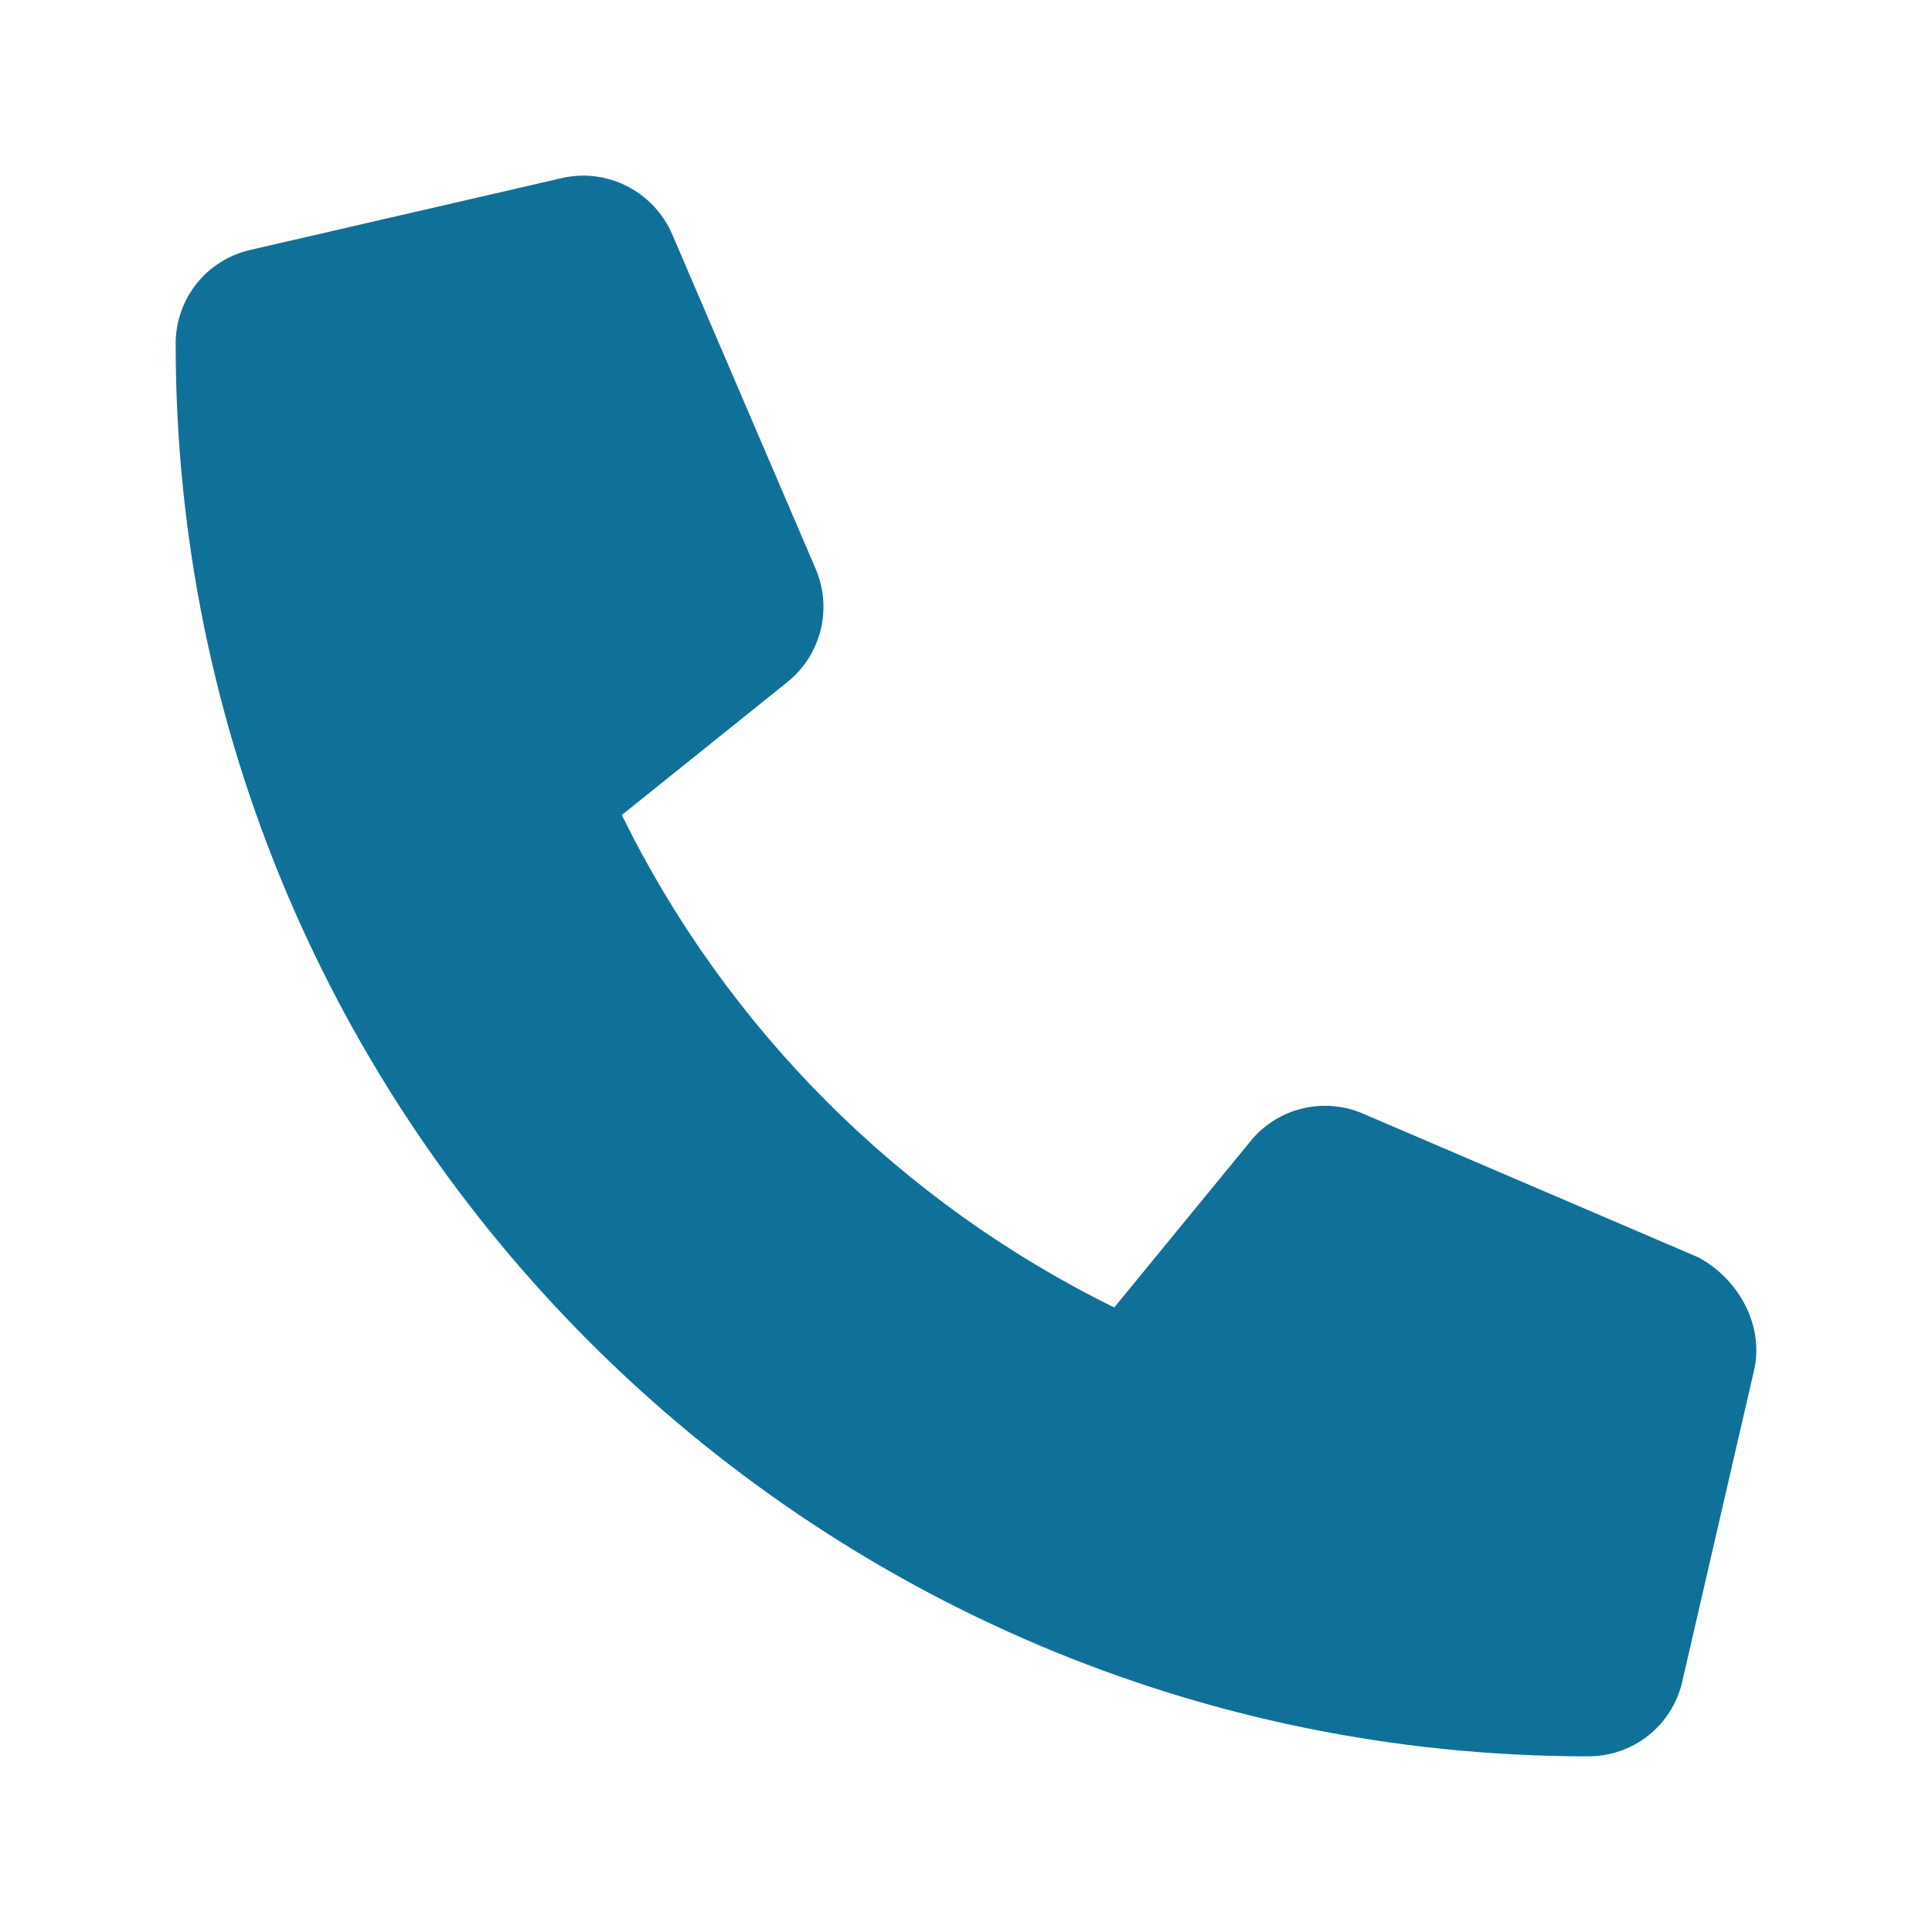 <svg width="26" height="26" viewBox="0 0 26 26" fill="none" xmlns="http://www.w3.org/2000/svg">
<path d="M23.605 18.442L22.639 22.63C22.503 23.222 21.983 23.636 21.373 23.636C10.89 23.636 2.364 15.11 2.364 4.628C2.364 4.019 2.778 3.498 3.37 3.363L7.559 2.397C8.168 2.256 8.792 2.572 9.045 3.15L10.978 7.658C11.204 8.189 11.052 8.807 10.605 9.172L8.368 10.968C9.78 13.844 12.118 16.182 14.995 17.595L16.827 15.36C17.188 14.912 17.811 14.757 18.343 14.987L22.851 16.919C23.393 17.204 23.746 17.836 23.605 18.442Z" fill="#0F7199"/>
</svg>
